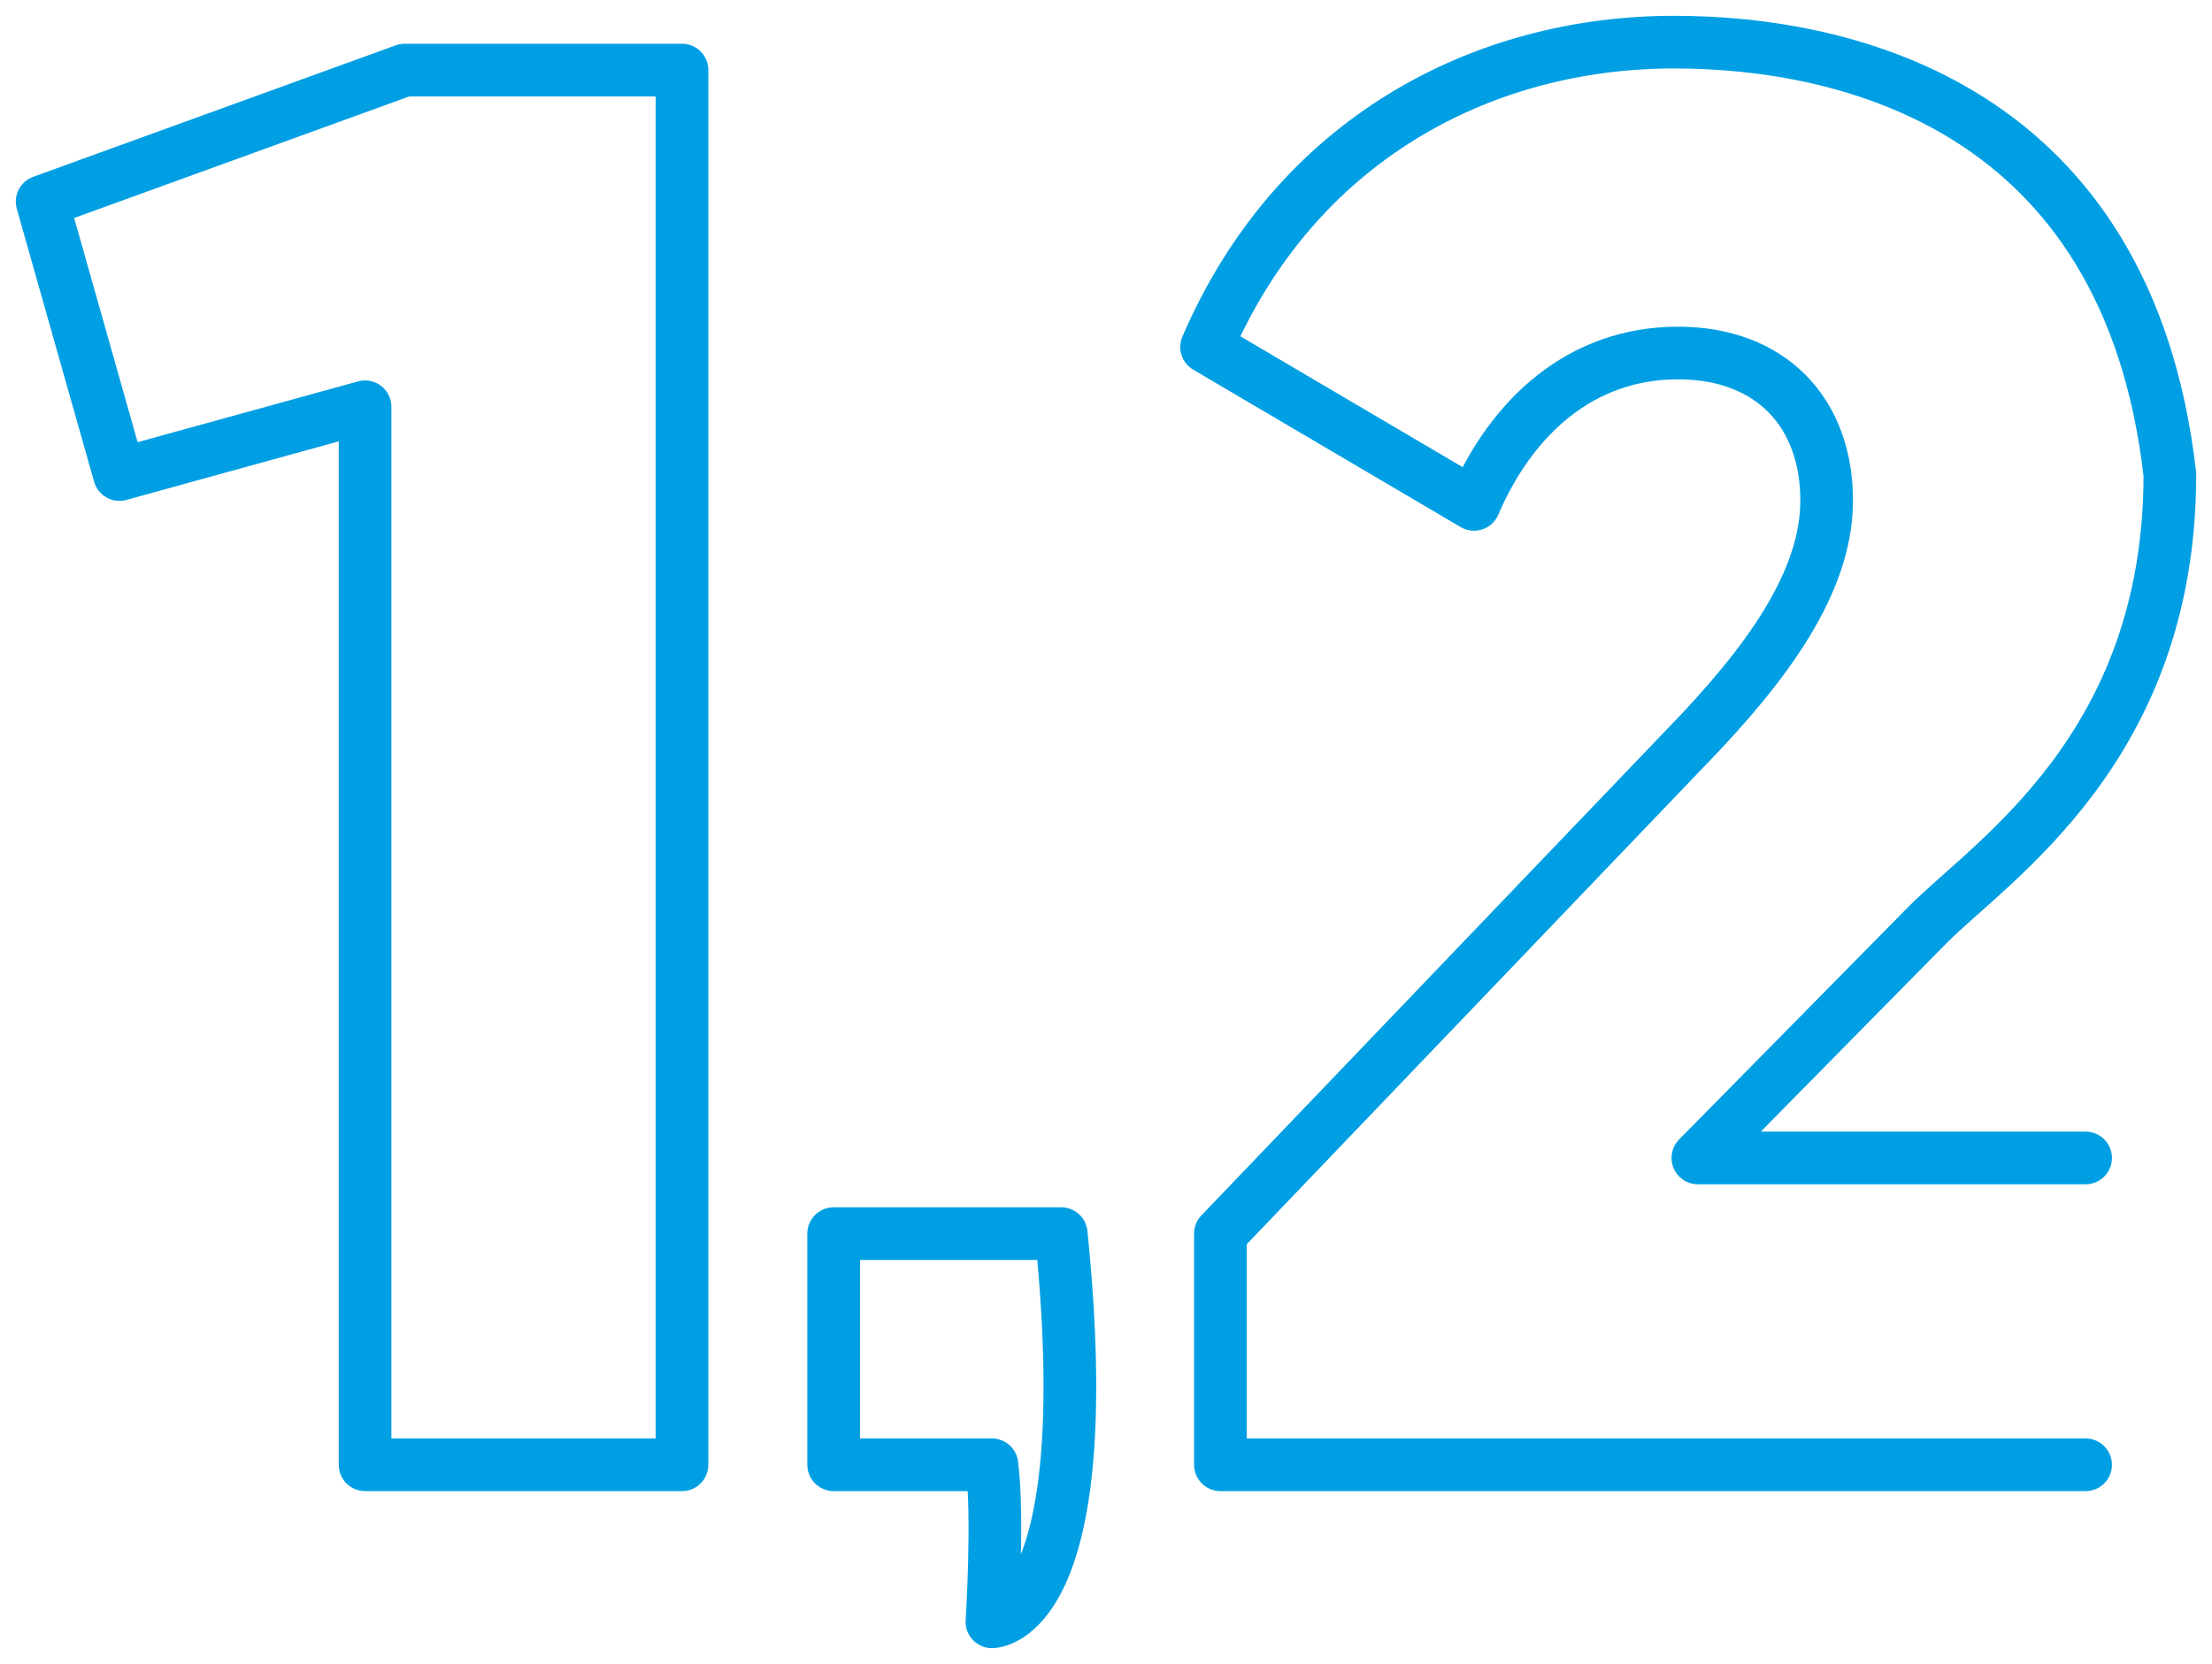 <svg viewBox="0 0 105 79" fill="none" xmlns="http://www.w3.org/2000/svg">
<path d="M99 69.544H57.931V58.569L80.029 35.488C83.886 31.514 86.708 27.638 86.708 23.758C86.708 19.596 84.073 16.76 79.654 16.76C75.048 16.76 71.757 19.784 69.97 23.947L57.275 16.474C61.507 6.637 70.345 2 79.467 2C87.582 2 101 5 103 22.529C103 35.488 94.576 40.816 91.502 43.907L80.595 54.976H99M19.211 3.327L2 9.571L5.669 22.529L17.329 19.313V69.544H32.374V3.327H19.211ZM39.572 58.569V69.544H47.086C47.399 72.03 47.086 77 47.086 77C47.086 77 52.252 77 50.374 58.569H39.572Z" stroke="#009FE3" stroke-width="2.5" stroke-miterlimit="22.926" stroke-linecap="round" stroke-linejoin="round"/>
</svg>
